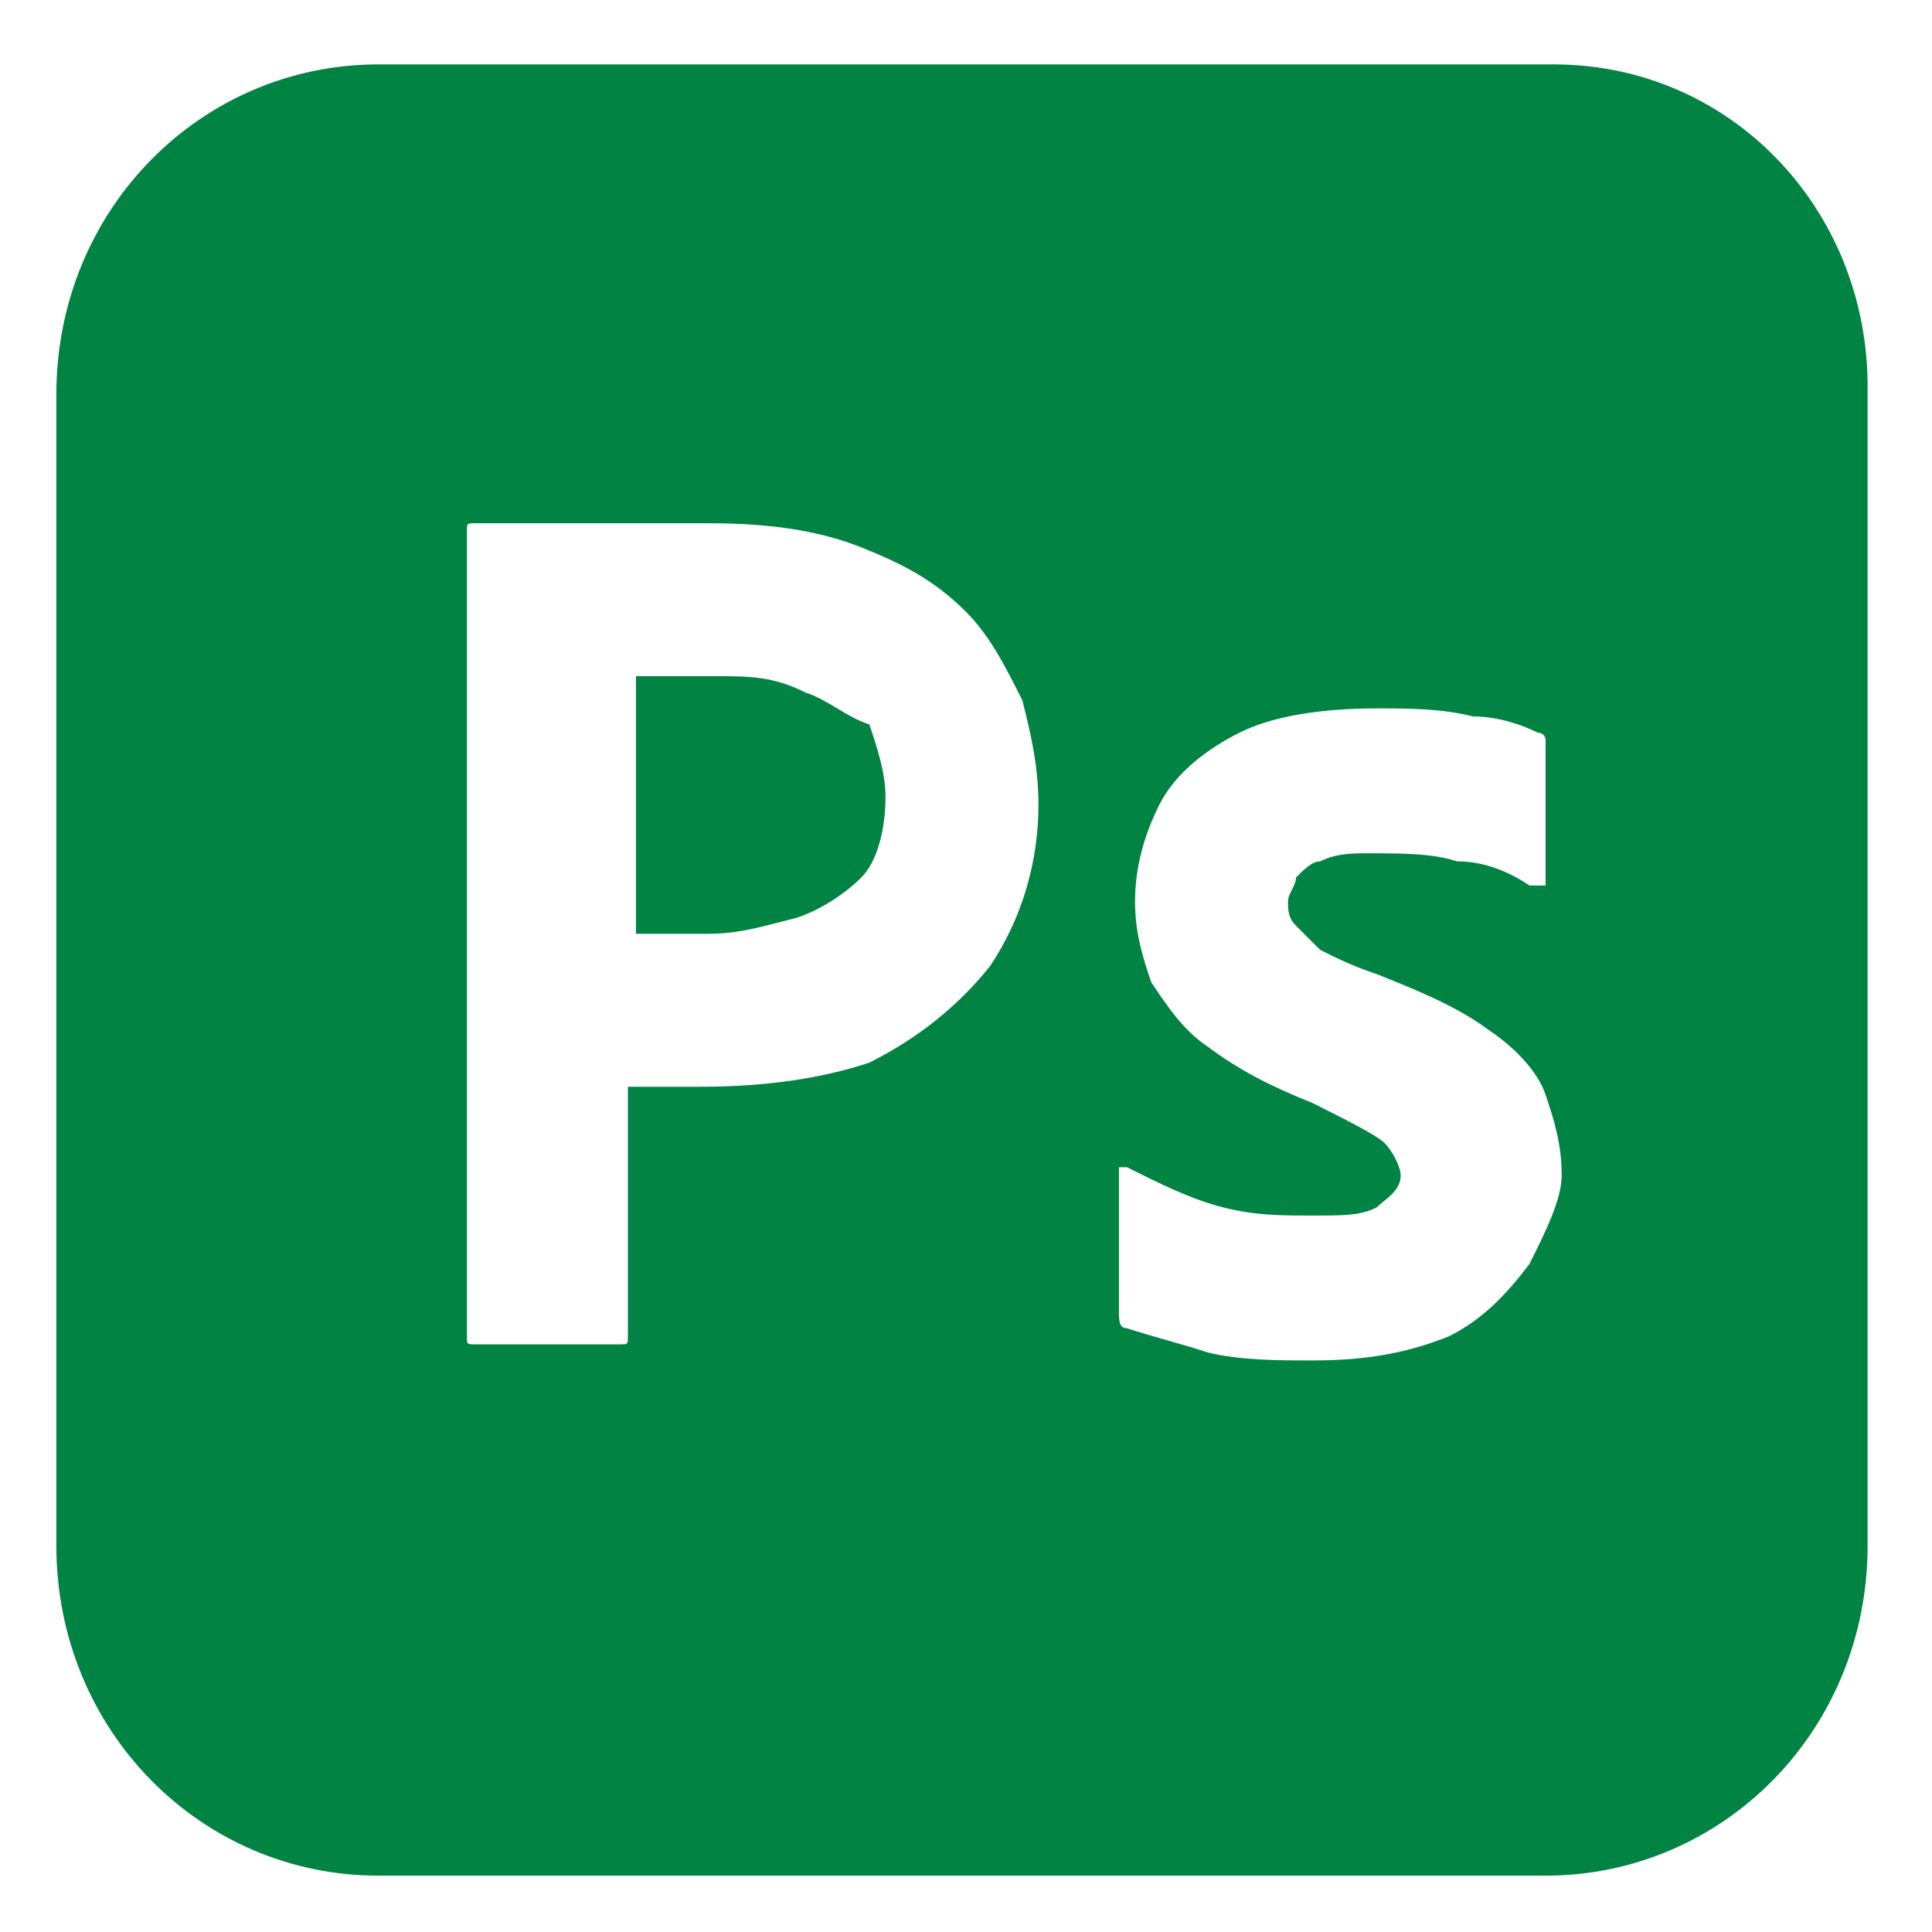 <?xml version="1.0" encoding="utf-8"?>
<!-- Generator: Adobe Illustrator 26.0.1, SVG Export Plug-In . SVG Version: 6.00 Build 0)  -->
<svg version="1.1" id="Layer_1" xmlns="http://www.w3.org/2000/svg" xmlns:xlink="http://www.w3.org/1999/xlink" x="0px" y="0px"
	 viewBox="0 0 24 24" style="enable-background:new 0 0 24 24;" xml:space="preserve">
<style type="text/css">
	.st0{fill:#018343;}
</style>
<path class="st0" d="M10,8.6C9.6,8.4,9.3,8.4,8.9,8.4c-0.2,0-0.5,0-0.6,0c-0.2,0-0.3,0-0.4,0v3.2c0.1,0,0.3,0,0.4,0h0.5
	c0.4,0,0.7-0.1,1.1-0.2c0.3-0.1,0.6-0.3,0.8-0.5c0.2-0.2,0.3-0.6,0.3-1c0-0.3-0.1-0.6-0.2-0.9C10.5,8.9,10.3,8.7,10,8.6L10,8.6z
	 M19.3,0.8H4.7c-2.2,0-4,1.8-4,4.1v14.3c0,2.3,1.8,4.1,4,4.1h14.5c2.2,0,4-1.8,4-4.1V4.8C23.2,2.6,21.5,0.8,19.3,0.8z M12.3,12
	c-0.4,0.5-0.9,0.9-1.5,1.2c-0.6,0.2-1.3,0.3-2.1,0.3c-0.2,0-0.4,0-0.5,0s-0.2,0-0.4,0v3.1c0,0.1,0,0.1-0.1,0.1H5.9
	c-0.1,0-0.1,0-0.1-0.1V6.6c0-0.1,0-0.1,0.1-0.1c0.2,0,0.3,0,0.5,0c0.2,0,0.5,0,0.7,0s0.5,0,0.8,0c0.3,0,0.6,0,0.9,0
	c0.8,0,1.4,0.1,1.9,0.3c0.5,0.2,0.9,0.4,1.3,0.8c0.3,0.3,0.5,0.7,0.7,1.1c0.1,0.4,0.2,0.8,0.2,1.3C12.9,10.7,12.7,11.4,12.3,12
	L12.3,12z M19,15.7c-0.3,0.4-0.6,0.7-1,0.9c-0.5,0.2-1,0.3-1.7,0.3c-0.4,0-0.9,0-1.3-0.1c-0.3-0.1-0.7-0.2-1-0.3
	c-0.1,0-0.1-0.1-0.1-0.2v-1.7c0,0,0-0.1,0-0.1c0,0,0.1,0,0.1,0c0.4,0.2,0.8,0.4,1.2,0.5c0.4,0.1,0.7,0.1,1.1,0.1
	c0.4,0,0.6,0,0.8-0.1c0.1-0.1,0.3-0.2,0.3-0.4c0-0.1-0.1-0.3-0.2-0.4c-0.1-0.1-0.5-0.3-0.9-0.5c-0.5-0.2-0.9-0.4-1.3-0.7
	c-0.3-0.2-0.5-0.5-0.7-0.8c-0.1-0.3-0.2-0.6-0.2-1c0-0.4,0.1-0.8,0.3-1.2c0.2-0.4,0.6-0.7,1-0.9c0.4-0.2,1-0.3,1.7-0.3
	c0.4,0,0.8,0,1.2,0.1c0.3,0,0.6,0.1,0.8,0.2c0,0,0.1,0,0.1,0.1c0,0,0,0.1,0,0.1v1.6c0,0,0,0.1,0,0.1c-0.1,0-0.1,0-0.2,0
	c-0.3-0.2-0.6-0.3-0.9-0.3c-0.3-0.1-0.7-0.1-1.1-0.1c-0.2,0-0.4,0-0.6,0.1c-0.1,0-0.2,0.1-0.3,0.2c0,0.1-0.1,0.2-0.1,0.3
	s0,0.2,0.1,0.3c0.1,0.1,0.2,0.2,0.3,0.3c0.2,0.1,0.4,0.2,0.7,0.3c0.5,0.2,1,0.4,1.4,0.7c0.3,0.2,0.6,0.5,0.7,0.8
	c0.1,0.3,0.2,0.6,0.2,1C19.4,14.9,19.2,15.3,19,15.7L19,15.7z"/>
</svg>
